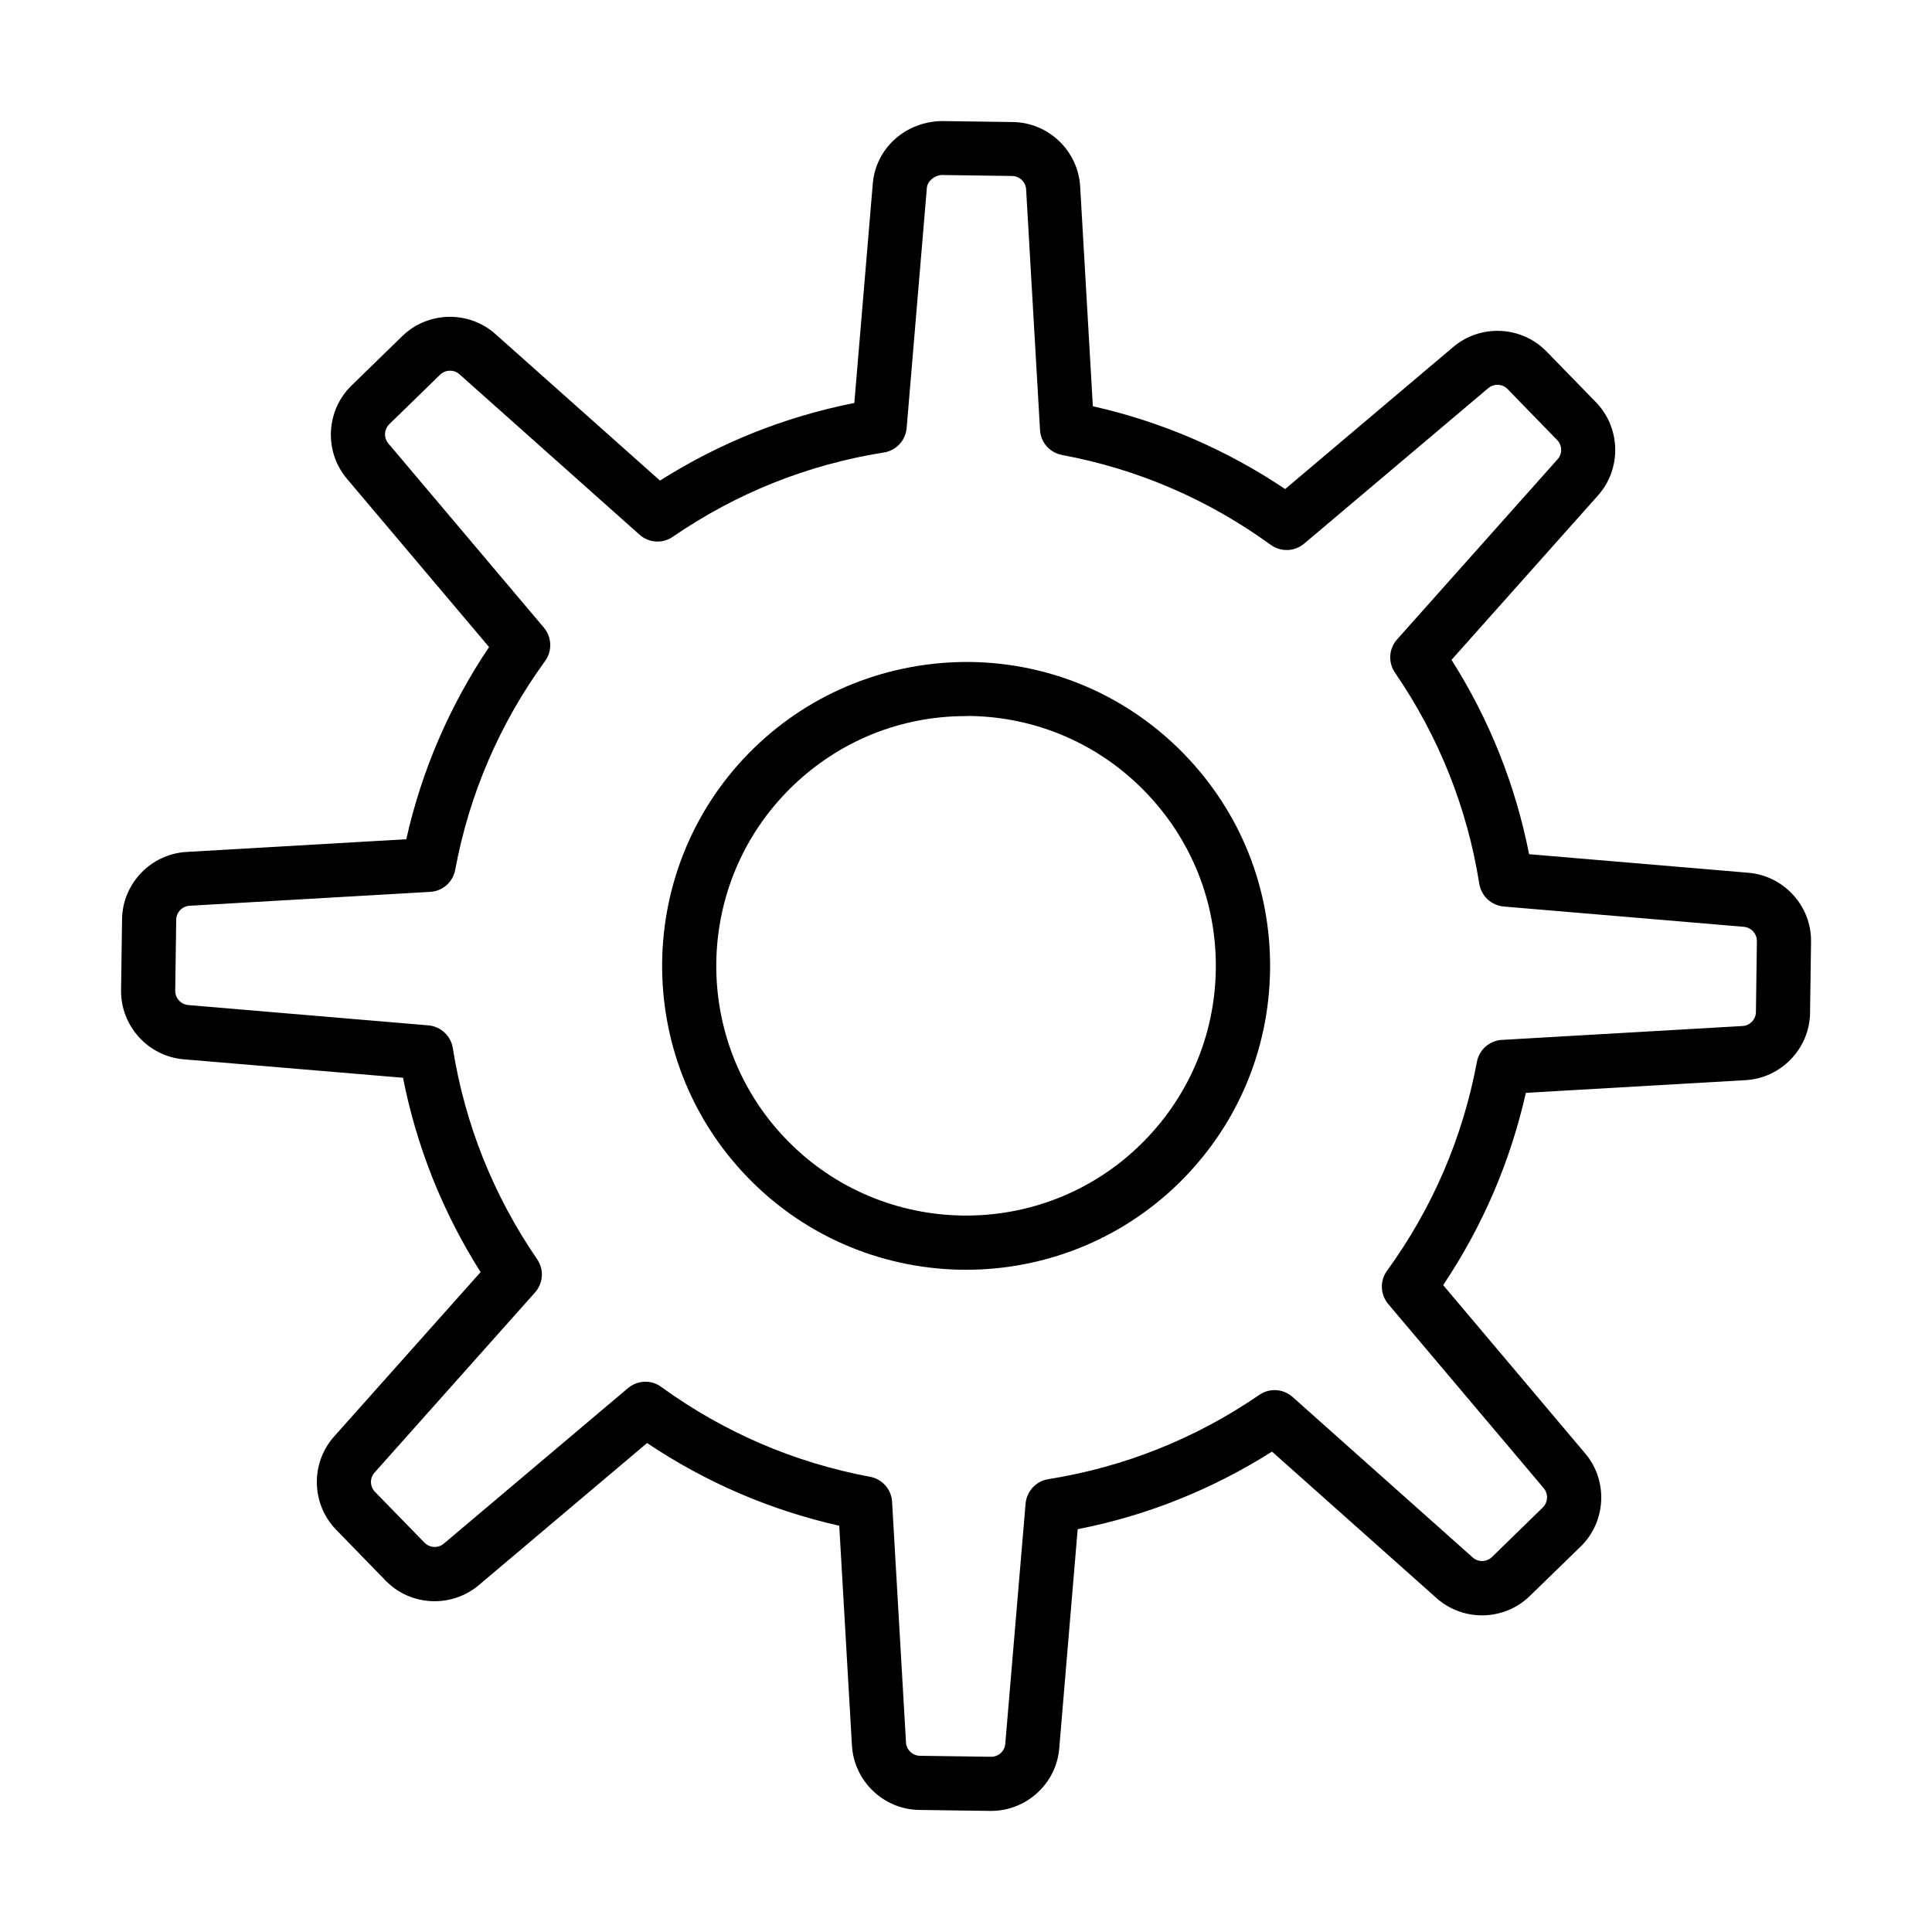 <?xml version="1.0" encoding="UTF-8"?>
<!-- The Best Svg Icon site in the world: iconSvg.co, Visit us! https://iconsvg.co -->
<svg fill="#000000" width="800px" height="800px" version="1.1" viewBox="144 144 512 512" xmlns="http://www.w3.org/2000/svg">
 <g>
  <path d="m406.67 623.91h-0.23l-18.809-0.258c-9.461-0.117-17.312-7.621-17.859-17.086l-3.363-58.234c-18.262-4.113-35.344-11.477-50.93-21.914l-44.605 37.672c-7.25 6.098-18.09 5.582-24.676-1.207l-13.113-13.488c-6.613-6.785-6.848-17.629-0.547-24.703l38.824-43.57c-10.039-15.875-16.938-33.156-20.562-51.504l-58.121-4.891c-9.434-0.805-16.711-8.828-16.594-18.289l0.258-18.809c0.117-9.461 7.621-17.312 17.082-17.859l58.238-3.363c4.113-18.266 11.473-35.348 21.941-50.934l-37.672-44.605c-6.098-7.219-5.578-18.059 1.207-24.676l13.461-13.113c6.785-6.613 17.625-6.844 24.699-0.547l43.602 38.824c15.875-10.035 33.156-16.938 51.504-20.562l4.891-58.121c0.805-9.434 8.656-16.422 18.289-16.594l18.809 0.262c9.465 0.113 17.312 7.621 17.859 17.082l3.363 58.234c18.262 4.113 35.348 11.477 50.965 21.945l44.574-37.676c7.246-6.098 18.059-5.578 24.676 1.207l13.113 13.461c6.586 6.785 6.844 17.629 0.543 24.703l-38.82 43.57c10.062 15.875 16.938 33.156 20.559 51.504l58.121 4.918c9.434 0.809 16.738 8.832 16.598 18.293l-0.262 18.809c-0.113 9.461-7.621 17.312-17.082 17.859l-58.234 3.363c-4.113 18.262-11.477 35.344-21.914 50.961l37.645 44.605c6.098 7.219 5.578 18.059-1.211 24.676l-13.488 13.113c-6.785 6.613-17.625 6.844-24.699 0.547l-43.602-38.824c-15.875 10.035-33.125 16.965-51.504 20.562l-4.891 58.121c-0.773 9.289-8.684 16.535-18.031 16.535zm-91.625-113.74c1.469 0 2.961 0.461 4.199 1.383 16.621 12.047 35.227 20.043 55.332 23.812 3.25 0.602 5.664 3.336 5.836 6.641l3.684 63.758c0.113 1.957 1.727 3.508 3.711 3.539l18.805 0.258h0.059c1.957 0 3.594-1.496 3.738-3.449l5.379-63.617c0.285-3.305 2.762-5.981 6.012-6.496 20.16-3.223 38.996-10.73 55.934-22.348 2.703-1.867 6.356-1.641 8.828 0.574l47.711 42.508c1.465 1.32 3.711 1.266 5.121-0.117l13.457-13.113c1.41-1.379 1.496-3.621 0.258-5.117l-41.211-48.805c-2.125-2.531-2.269-6.156-0.316-8.828 12.051-16.625 20.047-35.23 23.812-55.332 0.605-3.25 3.336-5.668 6.644-5.84l63.758-3.68c1.957-0.113 3.512-1.727 3.539-3.68l0.258-18.809c0.027-1.957-1.496-3.625-3.453-3.797l-63.609-5.379c-3.309-0.289-5.984-2.762-6.504-6.039-3.219-20.16-10.727-38.996-22.344-55.934-1.871-2.734-1.641-6.387 0.574-8.832l42.508-47.711c1.324-1.465 1.266-3.707-0.117-5.117l-13.113-13.488c-1.352-1.41-3.598-1.523-5.121-0.258l-48.805 41.211c-2.527 2.129-6.152 2.269-8.855 0.316-16.621-12.051-35.227-20.074-55.301-23.812-3.25-0.605-5.668-3.336-5.84-6.644l-3.684-63.758c-0.113-1.957-1.75-3.508-3.707-3.535l-18.809-0.262c-1.695 0.172-3.621 1.496-3.793 3.453l-5.352 63.613c-0.289 3.277-2.762 5.981-6.039 6.473-20.188 3.219-39 10.727-55.938 22.344-2.703 1.871-6.356 1.641-8.828-0.574l-47.711-42.508c-1.465-1.293-3.707-1.234-5.117 0.117l-13.461 13.113c-1.406 1.379-1.523 3.625-0.258 5.117l41.211 48.805c2.129 2.531 2.269 6.184 0.316 8.859-12.051 16.621-20.074 35.227-23.812 55.332-0.605 3.25-3.336 5.664-6.644 5.836l-63.758 3.684c-1.957 0.113-3.508 1.754-3.535 3.707l-0.258 18.809c-0.031 1.957 1.492 3.625 3.449 3.797l63.617 5.379c3.305 0.285 5.977 2.758 6.496 6.039 3.223 20.188 10.727 38.996 22.344 55.934 1.871 2.734 1.641 6.356-0.574 8.832l-42.504 47.711c-1.32 1.465-1.266 3.707 0.113 5.117l13.117 13.461c1.379 1.406 3.621 1.523 5.117 0.258l48.805-41.211c1.352-1.121 2.992-1.699 4.629-1.699z"/>
  <path d="m400 480.5c-20.992 0-41.957-8.141-57.719-24.332-31-31.836-30.312-82.941 1.523-113.91 15.418-15.012 35.918-23.004 57.285-22.832 21.512 0.285 41.648 8.941 56.66 24.359 15.012 15.414 23.121 35.746 22.832 57.285-0.289 21.512-8.945 41.645-24.359 56.656-15.645 15.211-35.949 22.777-56.223 22.777zm-0.027-146.73c-17.344 0-33.707 6.641-46.156 18.777-26.172 25.48-26.723 67.469-1.242 93.609s67.469 26.719 93.609 1.238c12.656-12.34 19.789-28.875 20.02-46.562 0.23-17.684-6.441-34.395-18.777-47.078-12.34-12.68-28.875-19.785-46.535-20.016-0.316 0.031-0.629 0.031-0.918 0.031z"/>
 </g>
</svg>